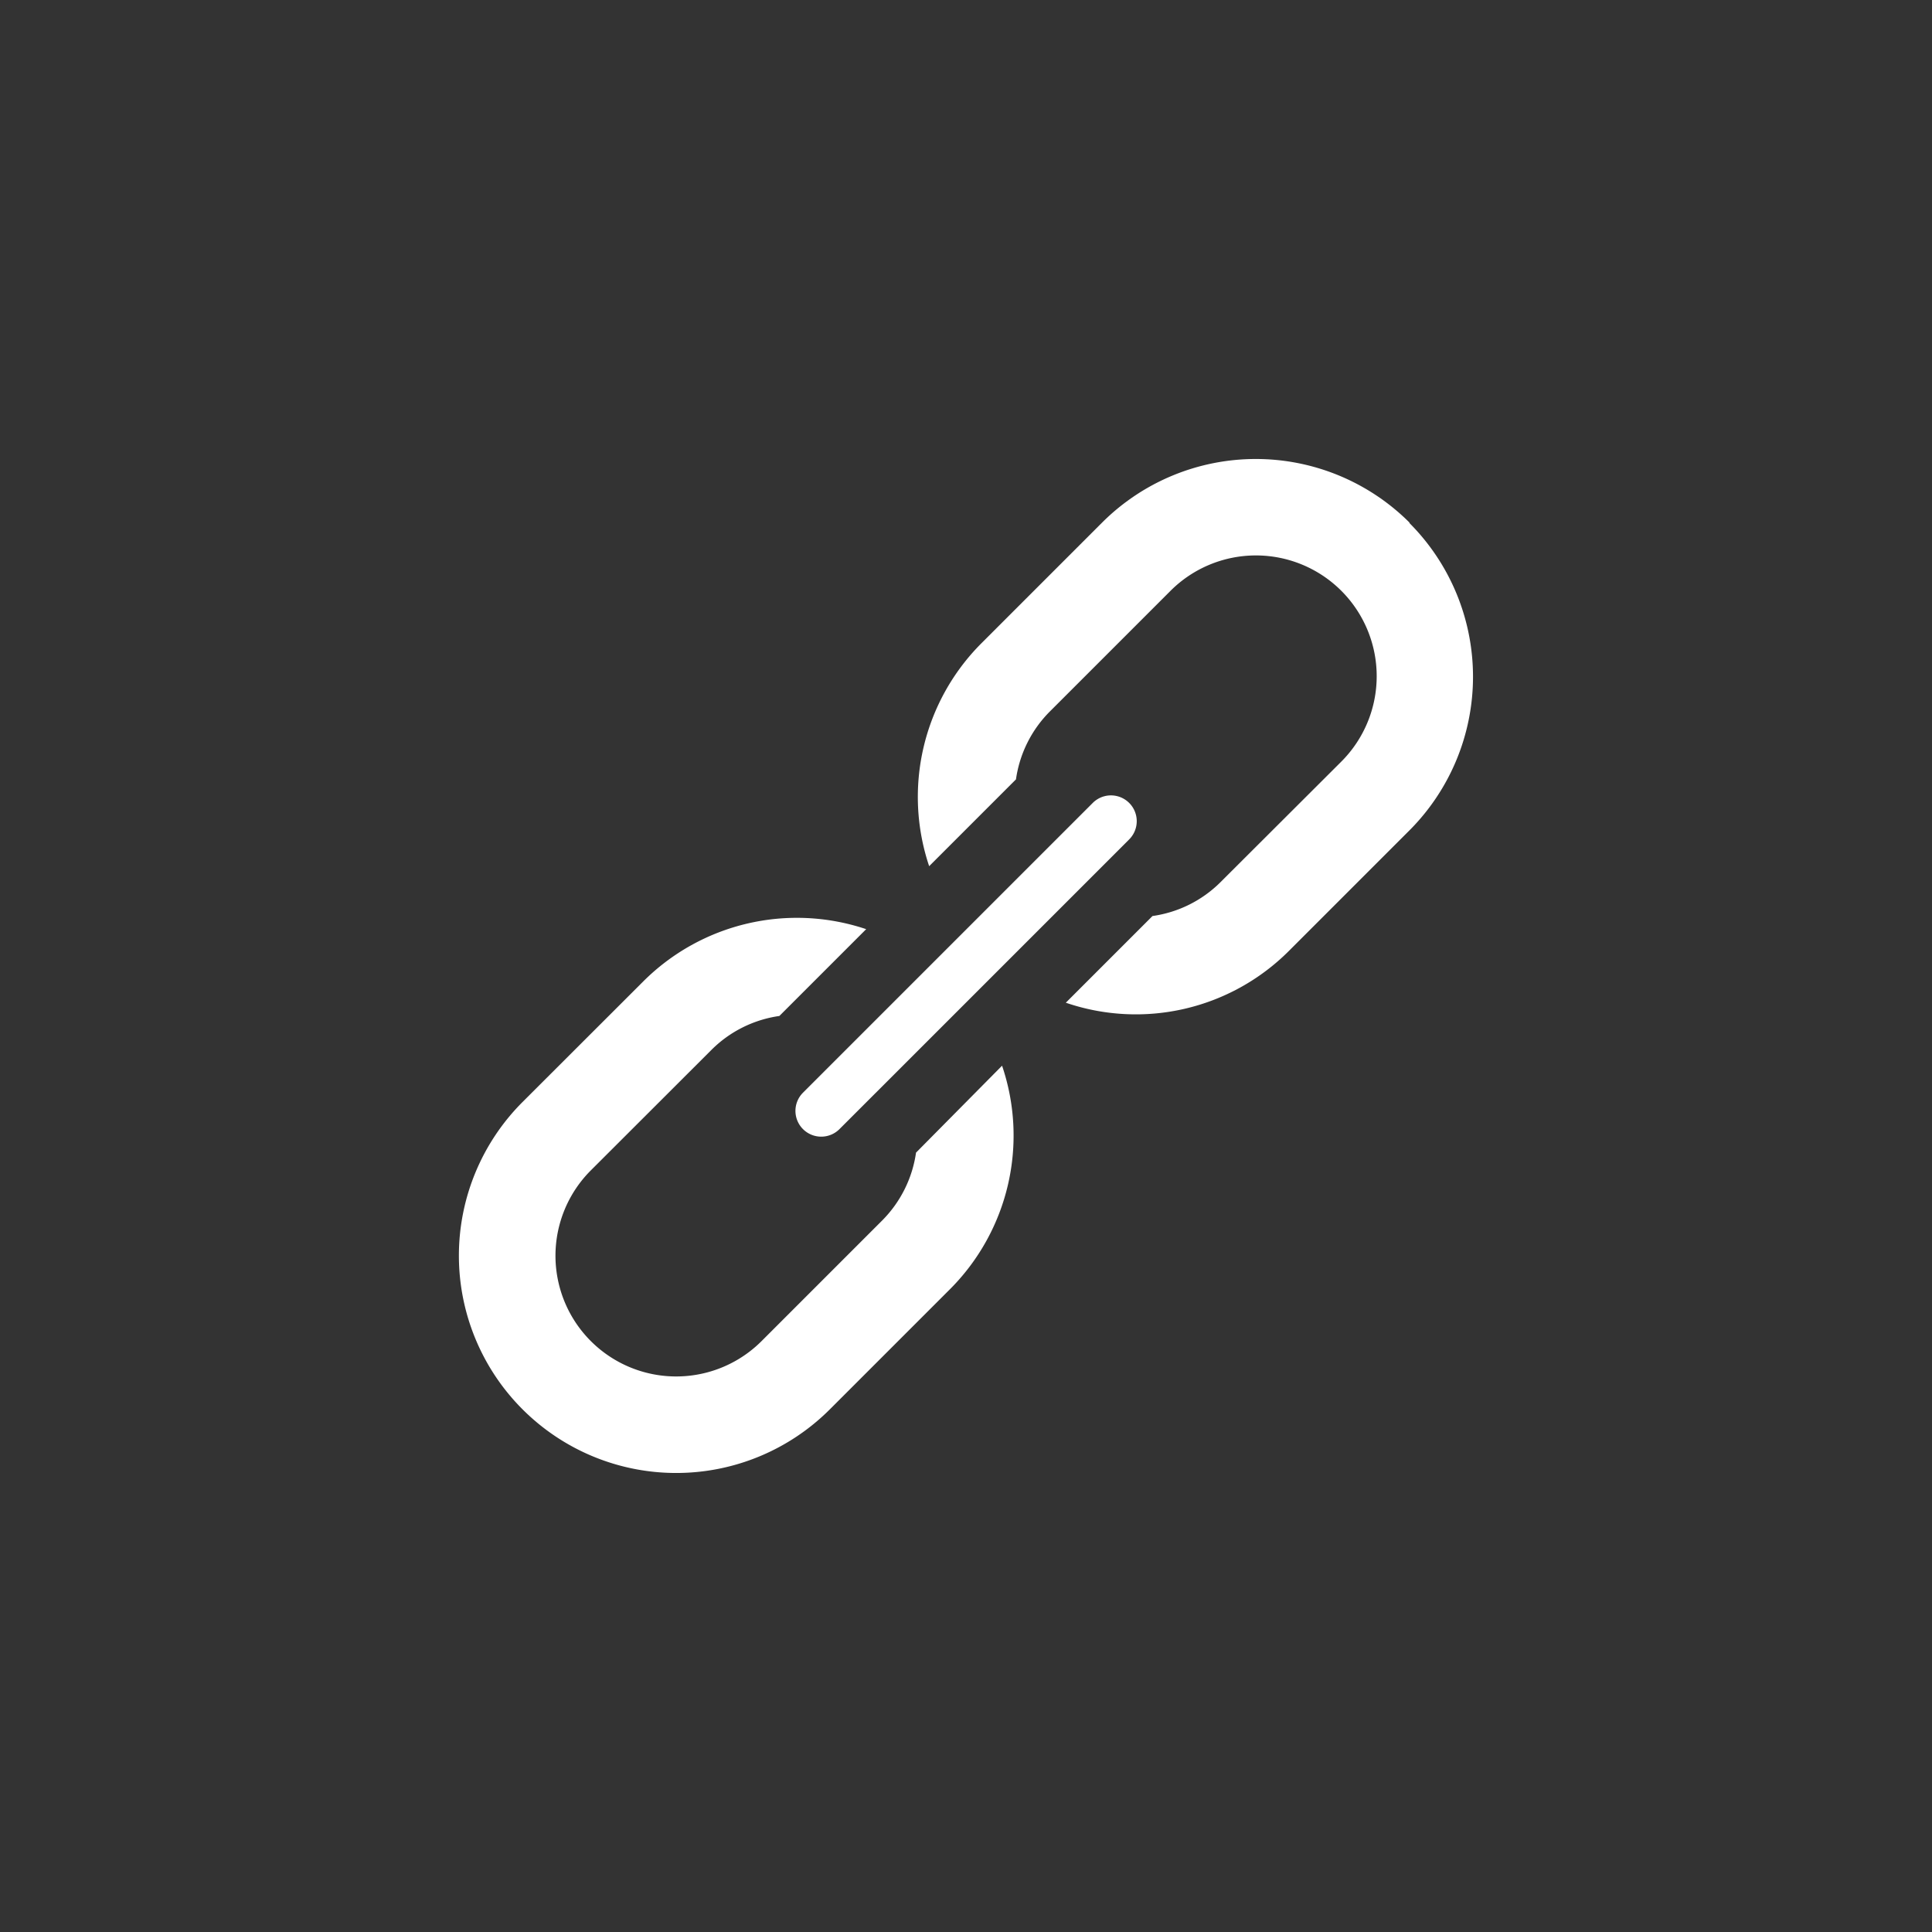 <svg xmlns="http://www.w3.org/2000/svg" viewBox="0 0 150 150" id="svgLink">
    <rect x="0" y="0" width="150" height="150" fill="#333333" stroke="none"/>
    <path d="M75 150A75 75 0 1 0 0 75a75 75 0 0 0 75 75" fill="transparent" />
    <path fill="#fff" d="M63.75 88.25a2 2 0 0 1-1.41-3.41l22.5-22.5a2 2 0 0 1 2.83 2.83l-22.5 22.5a2 2 0 0 1-1.42.58z" />
    <path fill="#fff" d="M71.12 89.49a9.33 9.33 0 0 1-2.62 5.26l-9.37 9.37a9.37 9.37 0 1 1-13.26-13.25l9.38-9.37a9.31 9.31 0 0 1 5.26-2.62l6.74-6.74a16.88 16.88 0 0 0-17.3 4.05l-9.38 9.37a16.87 16.87 0 0 0 23.86 23.86l9.37-9.37a16.88 16.88 0 0 0 4-17.31zm0 0M109.43 40.57a16.89 16.89 0 0 0-23.86 0l-9.38 9.38a16.88 16.88 0 0 0-4.05 17.3l6.74-6.74a9.31 9.31 0 0 1 2.62-5.26l9.38-9.38a9.37 9.37 0 1 1 13.26 13.26l-9.39 9.37a9.31 9.31 0 0 1-5.27 2.62l-6.73 6.73a16.8 16.8 0 0 0 17.3-4l9.38-9.38a16.89 16.89 0 0 0 0-23.86zm0 0" />
</svg>